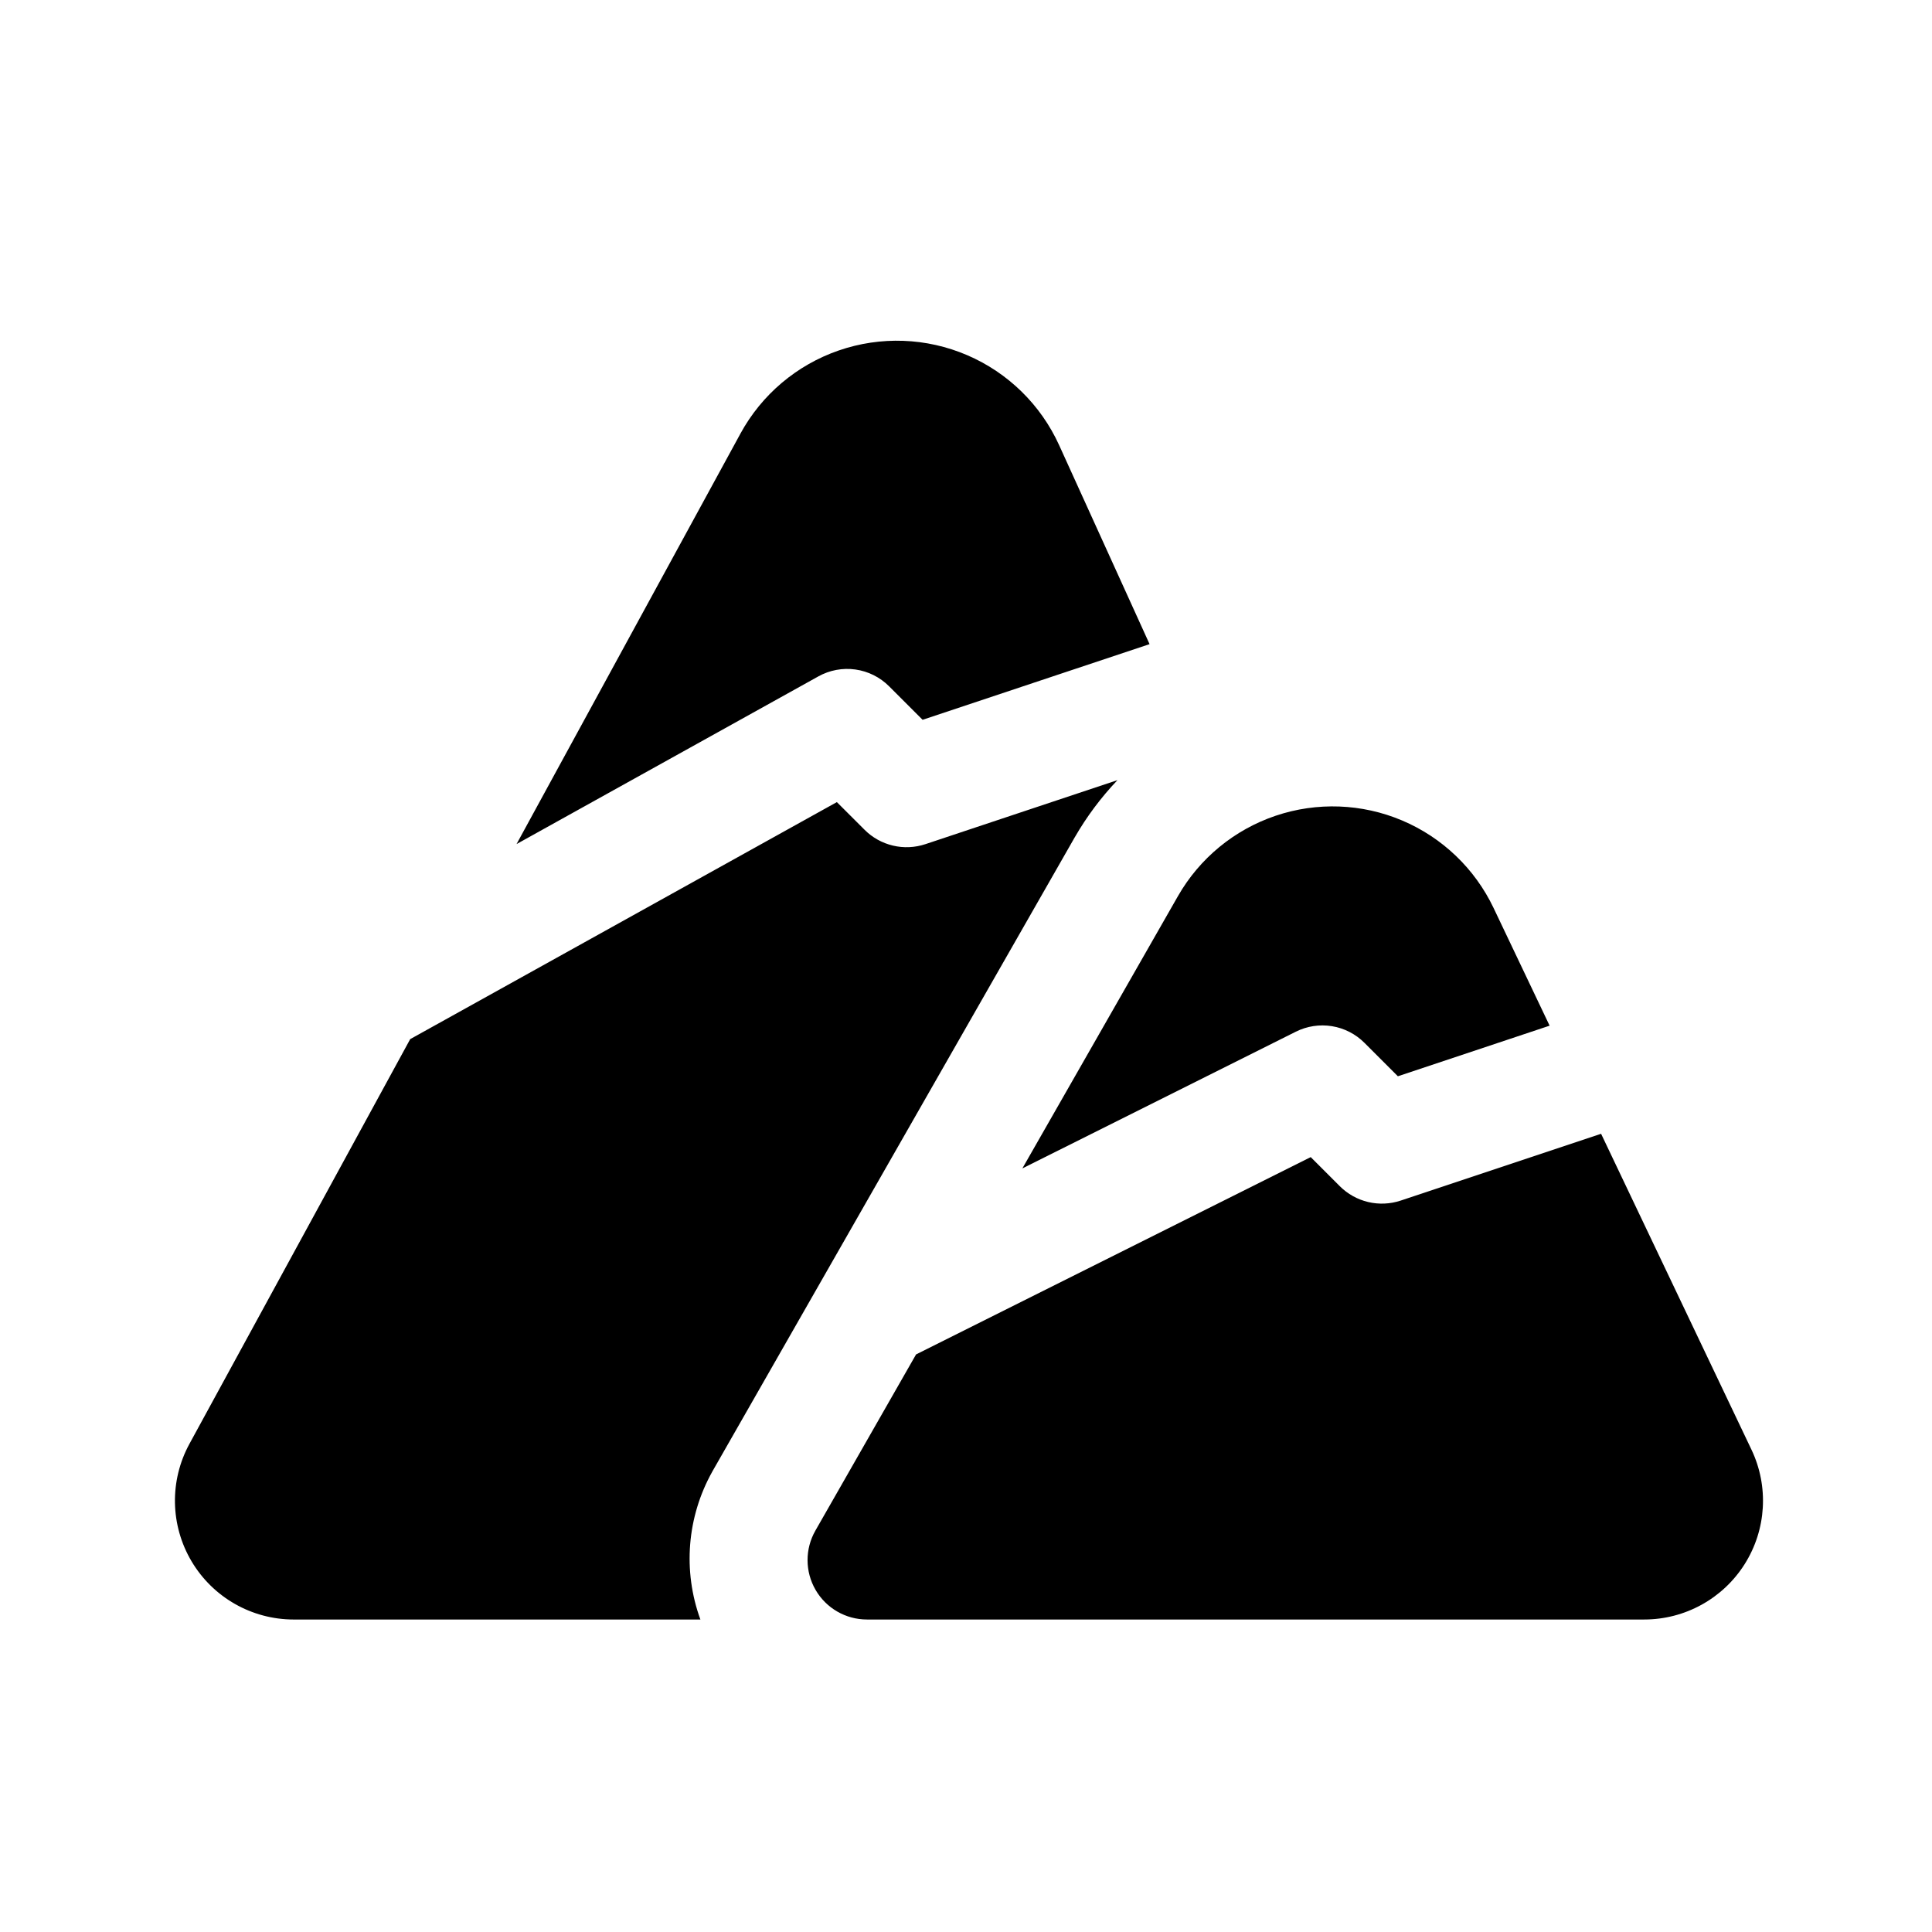 <?xml version="1.0" encoding="UTF-8"?>
<!-- The Best Svg Icon site in the world: iconSvg.co, Visit us! https://iconsvg.co -->
<svg fill="#000000" width="800px" height="800px" version="1.1" viewBox="144 144 512 512" xmlns="http://www.w3.org/2000/svg">
 <path d="m280.89 367.69 59.336-108.78h-0.004c5.633-10.328 14.914-18.18 26.031-22.023 11.117-3.844 23.266-3.402 34.074 1.242 10.805 4.641 19.492 13.148 24.359 23.855l23.961 52.719-60.148 20.051-8.863-8.863c-2.414-2.426-5.559-3.992-8.949-4.469-3.391-0.473-6.84 0.172-9.832 1.84zm206.53 49.715c2.953-1.477 6.301-1.984 9.562-1.457 3.262 0.531 6.273 2.074 8.609 4.41l8.863 8.863 40.211-13.406-14.852-31.191 0.004 0.004c-4.973-10.434-13.594-18.688-24.238-23.191-10.641-4.504-22.566-4.949-33.52-1.254-10.949 3.699-20.164 11.281-25.898 21.316l-41.227 72.148zm80.887 27.059-53.121 17.707c-2.773 0.918-5.75 1.051-8.594 0.379s-5.449-2.121-7.519-4.184l-7.719-7.719-104.59 52.293-26.68 46.691h0.004c-2.785 4.871-2.766 10.859 0.051 15.711 2.816 4.856 8.004 7.844 13.617 7.844h205.97c10.805 0.004 20.859-5.539 26.629-14.676 5.766-9.137 6.445-20.594 1.797-30.352zm-235.55 89.539 96.07-168.12h0.004c3.156-5.477 6.953-10.555 11.309-15.137l-50.898 16.965h-0.004c-2.773 0.922-5.75 1.055-8.594 0.383-2.848-0.672-5.449-2.121-7.516-4.188l-7.348-7.34-113.07 62.812-58.5 107.25c-5.324 9.754-5.109 21.594 0.566 31.152 5.672 9.555 15.965 15.41 27.078 15.41h107.76c-4.711-12.898-3.559-27.207 3.148-39.184z"/>
</svg>